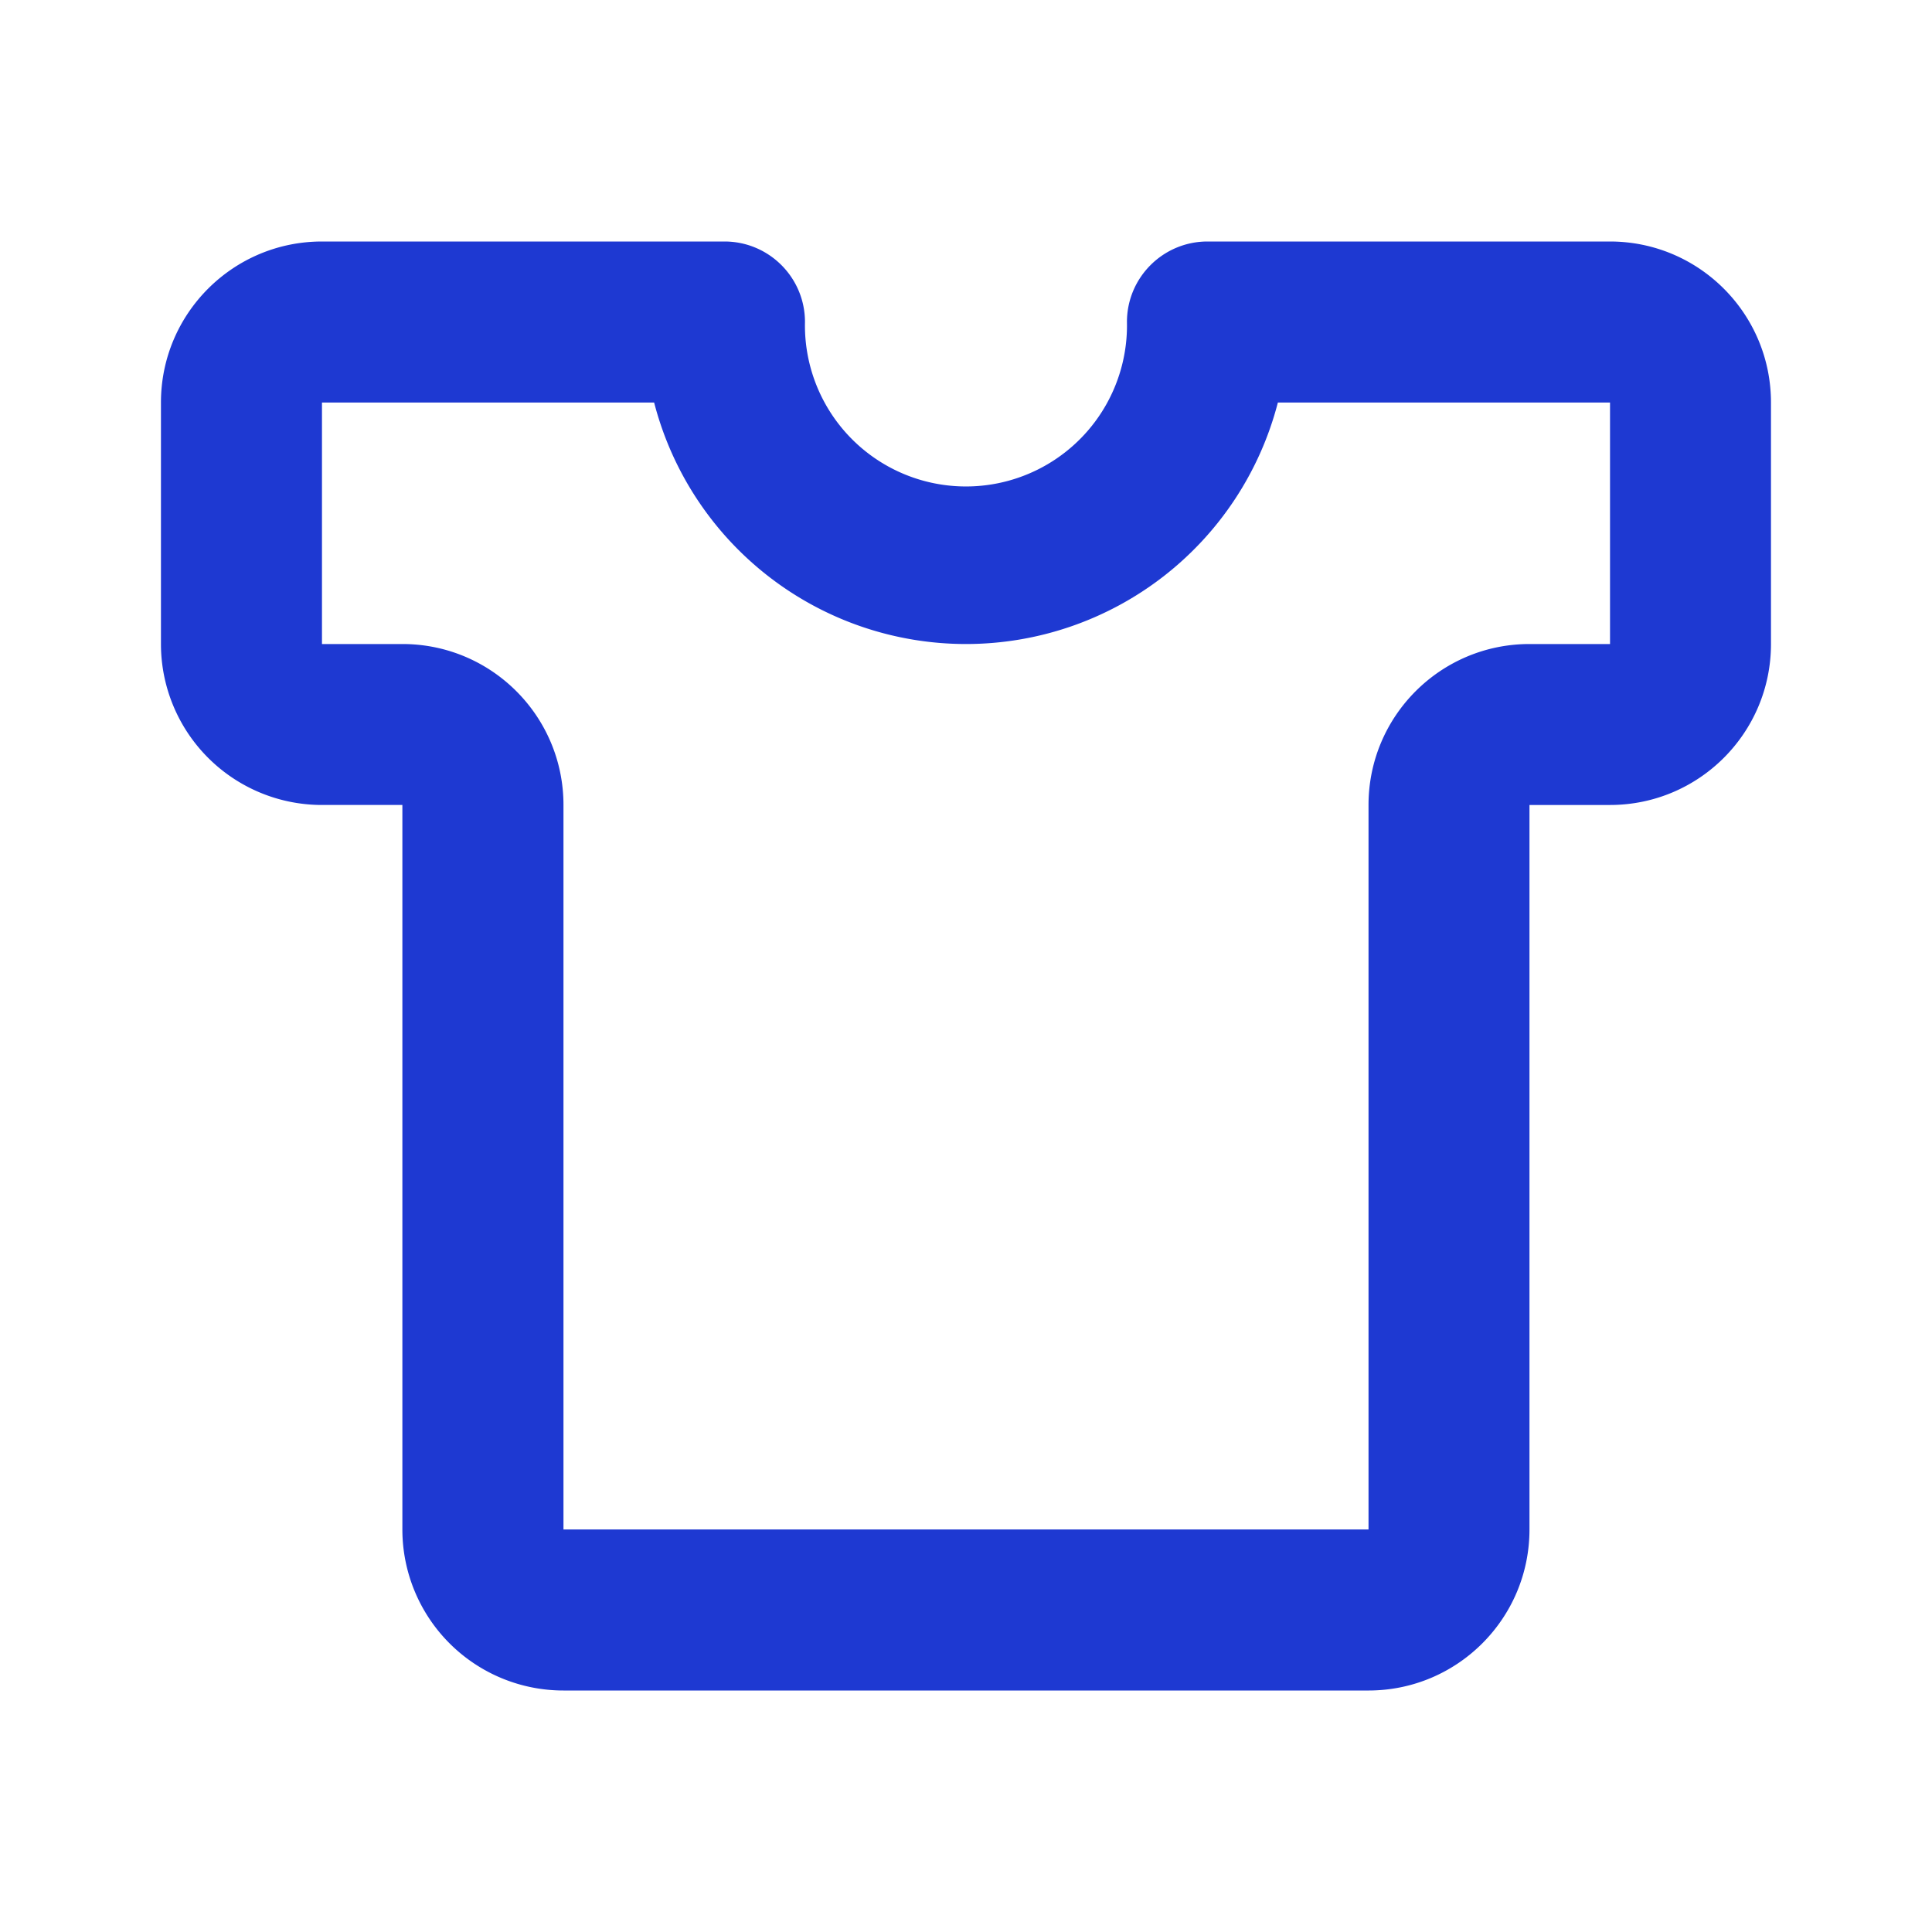 <svg viewBox="0 0 26 26" fill="none" xmlns="http://www.w3.org/2000/svg"><path fill-rule="evenodd" clip-rule="evenodd" d="M9.75 3.25c.598 0 1.083.485 1.083 1.083a2.167 2.167 0 104.333 0c0-.598.486-1.083 1.084-1.083h5.416c1.197 0 2.167.97 2.167 2.167v3.25c0 1.196-.97 2.166-2.166 2.166h-1.084v9.75c0 1.197-.97 2.167-2.166 2.167H7.582a2.167 2.167 0 01-2.167-2.167v-9.75H4.333a2.167 2.167 0 01-2.167-2.166v-3.25c0-1.197.97-2.167 2.167-2.167H9.75zM4.333 5.417v3.25h1.083c1.197 0 2.167.97 2.167 2.166v9.75h10.834v-9.75c0-1.196.97-2.166 2.166-2.166h1.084v-3.25h-4.47a4.335 4.335 0 01-8.394 0h-4.47z" fill="#1E39D2"/></svg>